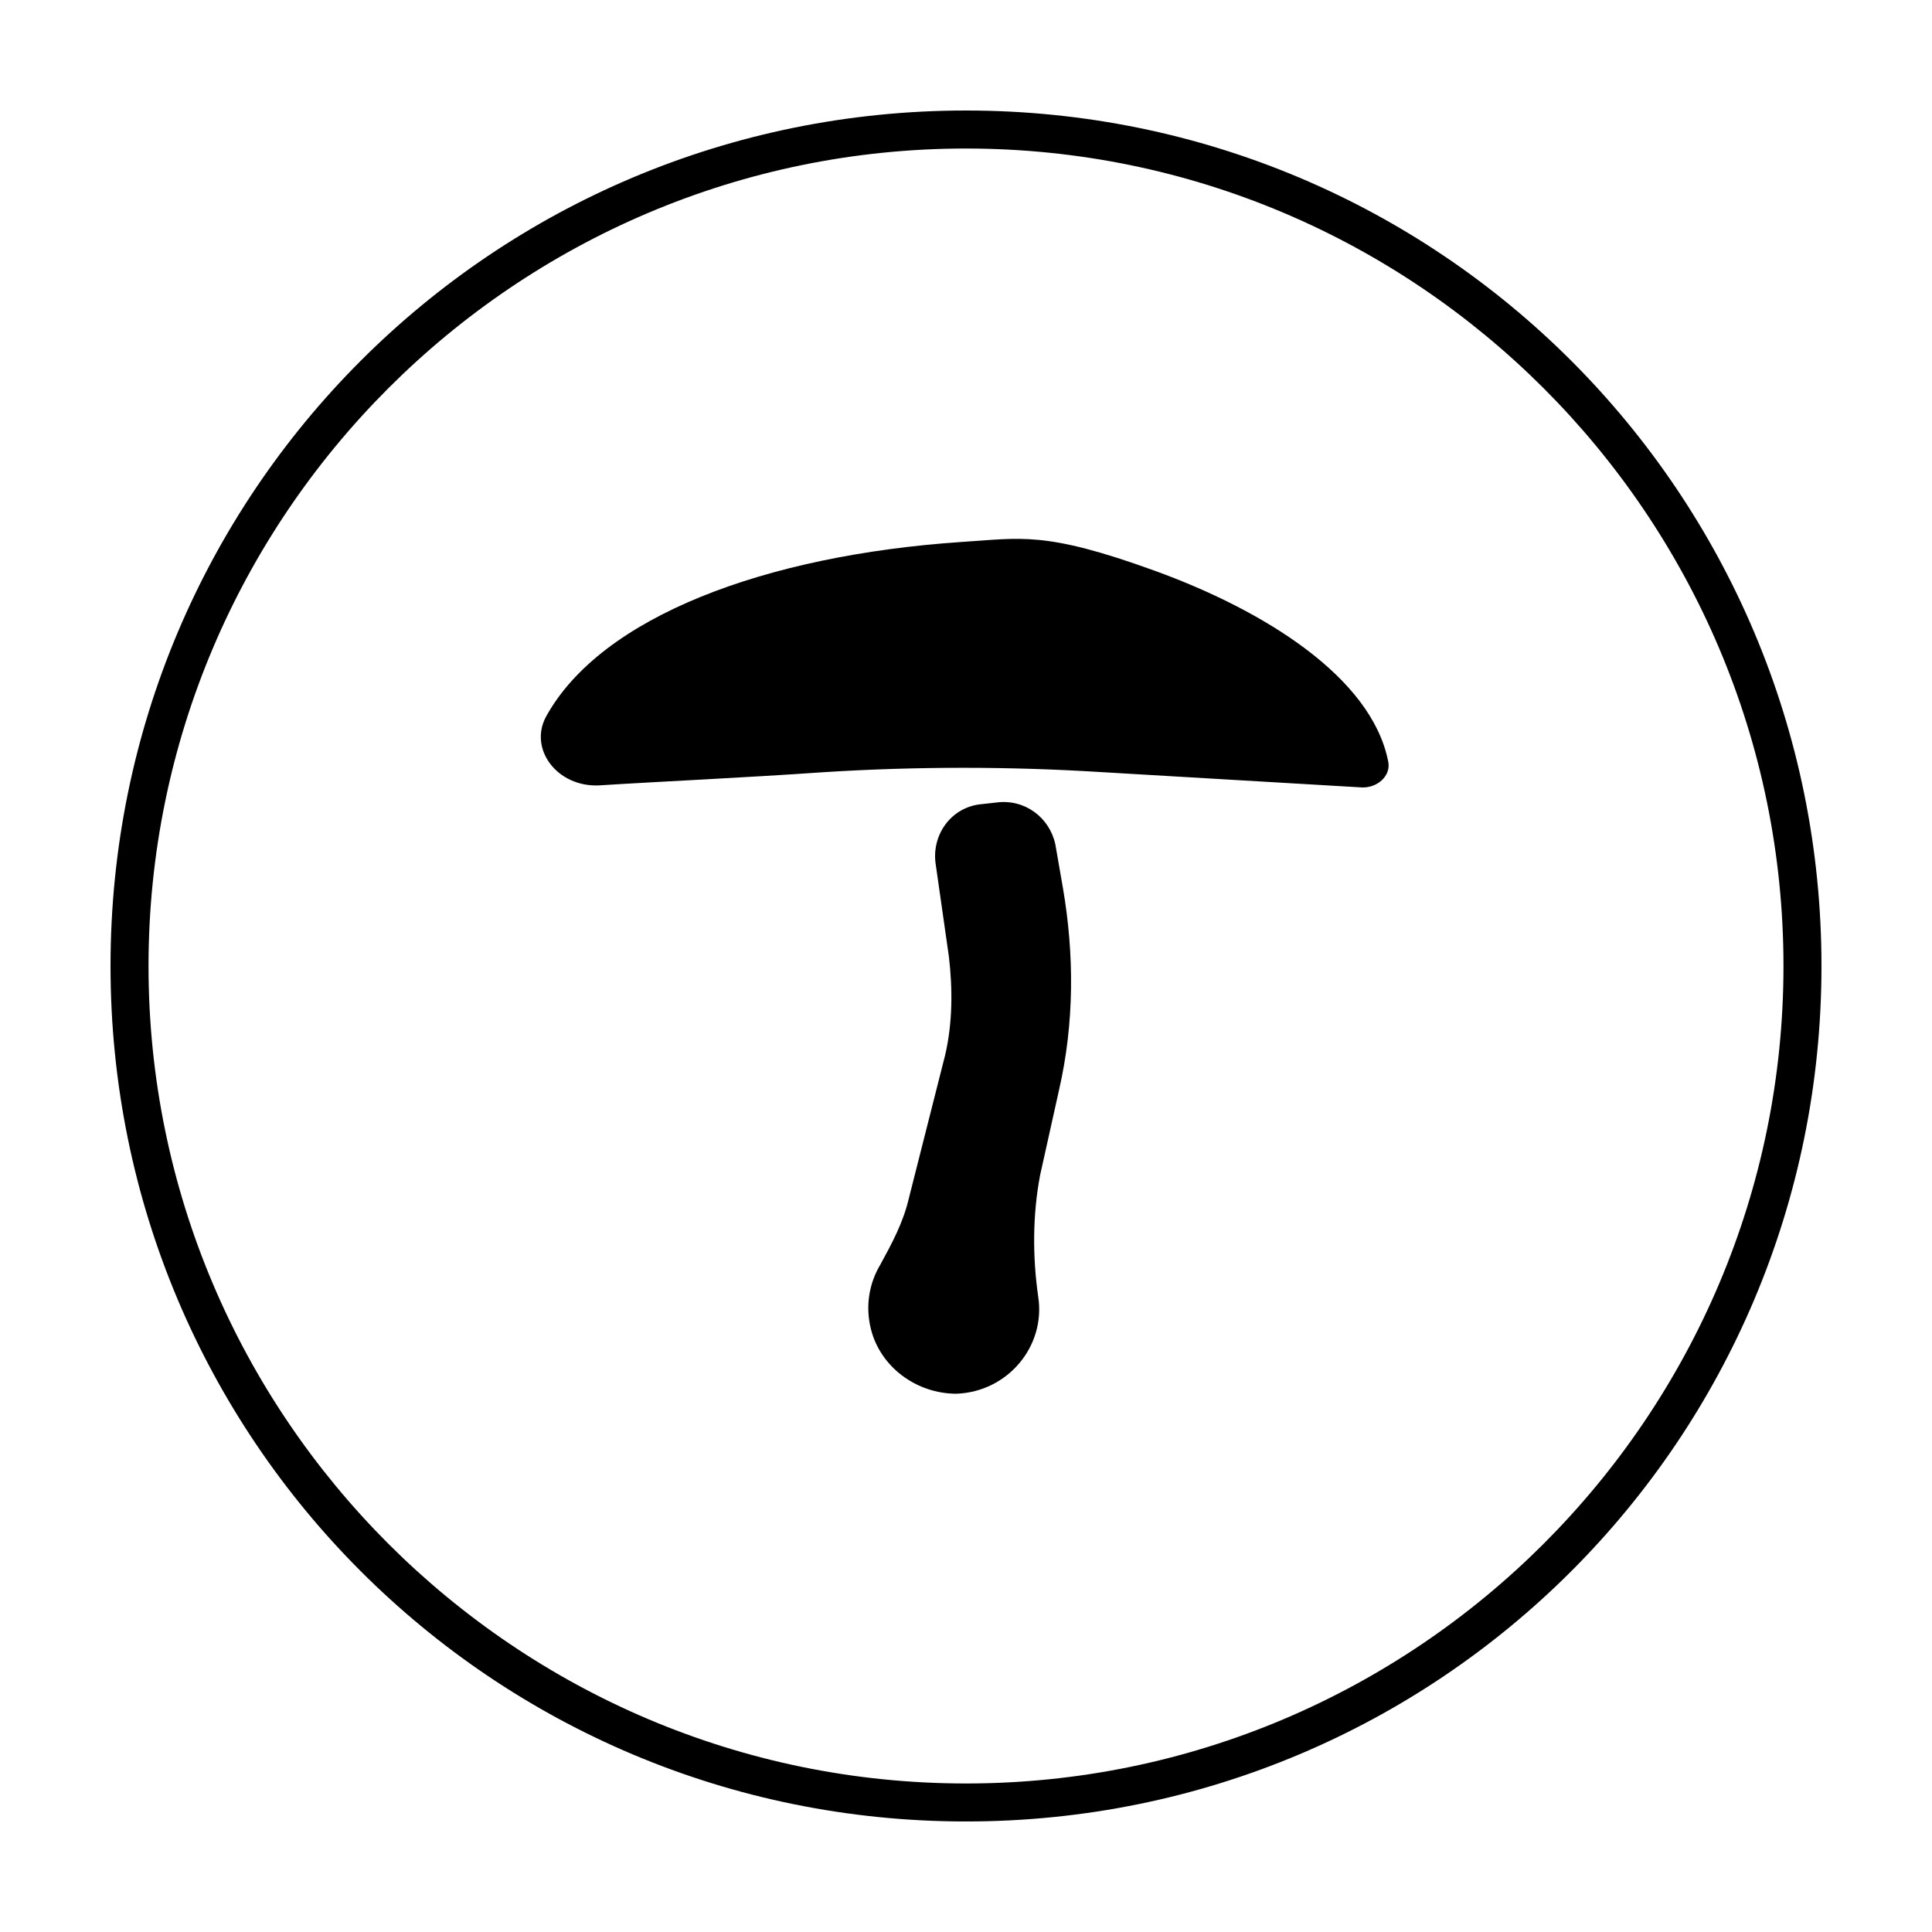 <?xml version="1.0" encoding="UTF-8"?>
<!-- Uploaded to: ICON Repo, www.iconrepo.com, Generator: ICON Repo Mixer Tools -->
<svg fill="#000000" width="800px" height="800px" version="1.1" viewBox="144 144 512 512" xmlns="http://www.w3.org/2000/svg">
 <g>
  <path d="m400 183.36c119.4 0 216.64 97.234 216.64 216.64 0 119.41-97.234 216.64-216.64 216.64-119.41 0-216.64-97.234-216.64-216.64 0-119.41 97.234-216.64 216.64-216.64m0-10.074c-125.45 0-226.71 101.27-226.71 226.71s101.27 226.71 226.71 226.71 226.71-101.27 226.71-226.71c-0.004-125.45-101.27-226.71-226.71-226.71z"/>
  <path d="m425.69 379.34-2.016-11.586c-1.512-7.055-8.062-12.09-15.617-11.082l-4.535 0.504c-7.559 1.008-12.594 8.062-11.586 15.617l3.527 24.688c1.008 8.566 1.008 17.633-1.008 26.199l-9.574 37.781c-1.512 6.551-4.535 12.09-7.559 17.633-3.023 5.039-4.031 11.082-2.519 17.129 2.519 10.078 12.09 17.129 22.672 17.129 13.602-0.504 23.68-12.594 21.664-25.695-1.512-10.578-1.512-21.664 0.504-32.242l5.039-22.672c4.031-17.633 4.031-35.77 1.008-53.402z"/>
  <path d="m398.49 287.65c-51.387 3.527-95.219 19.648-109.83 46.352-4.535 8.566 3.023 18.641 14.105 18.137 15.617-1.008 38.289-2.016 59.953-3.527 24.184-1.512 48.871-1.512 73.051 0l68.52 4.031c4.535 0.504 8.566-3.023 7.559-7.055-4.535-22.168-32.746-39.801-61.969-50.383-29.219-10.578-35.266-8.562-51.387-7.555z"/>
 </g>
</svg>